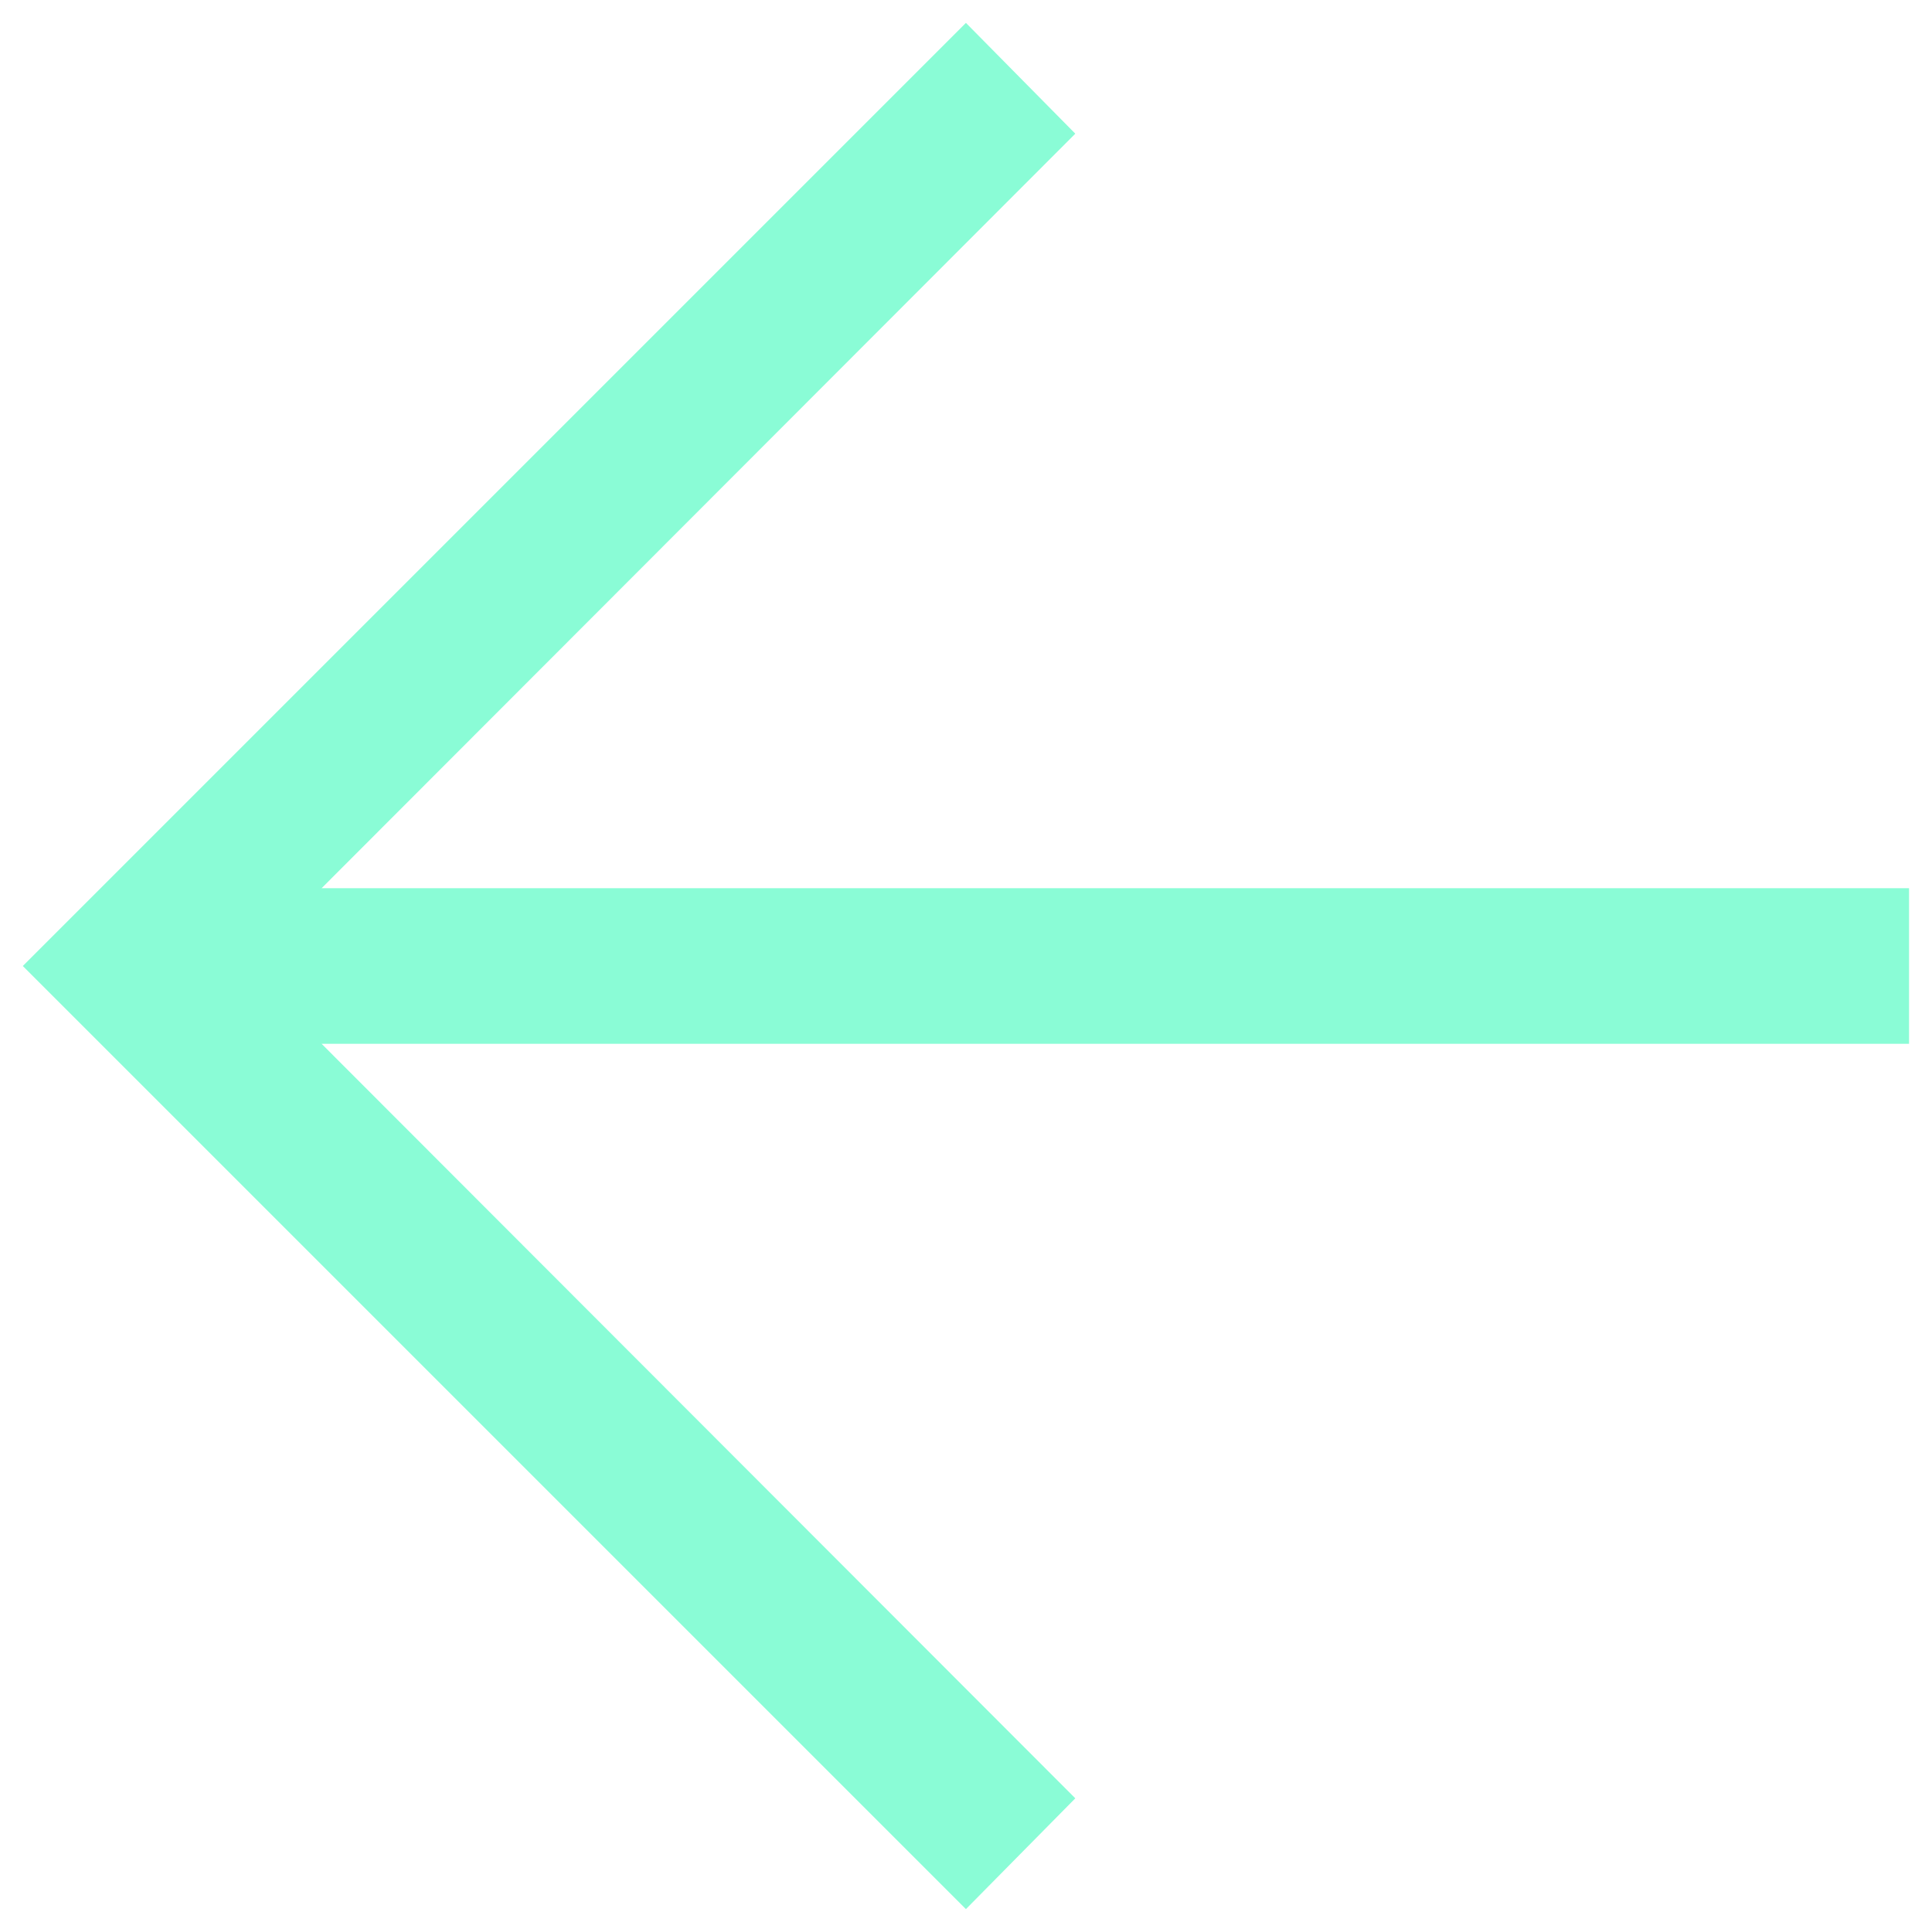 <svg width="26" height="26" viewBox="0 0 26 26" fill="none" xmlns="http://www.w3.org/2000/svg">
<path d="M12.999 0.308L14.471 1.799L4.328 11.953L25.691 11.953L25.691 14.047L4.328 14.047L14.471 24.201L12.999 25.692L0.307 13L12.999 0.308Z" fill="#8AFCD6"/>
</svg>
